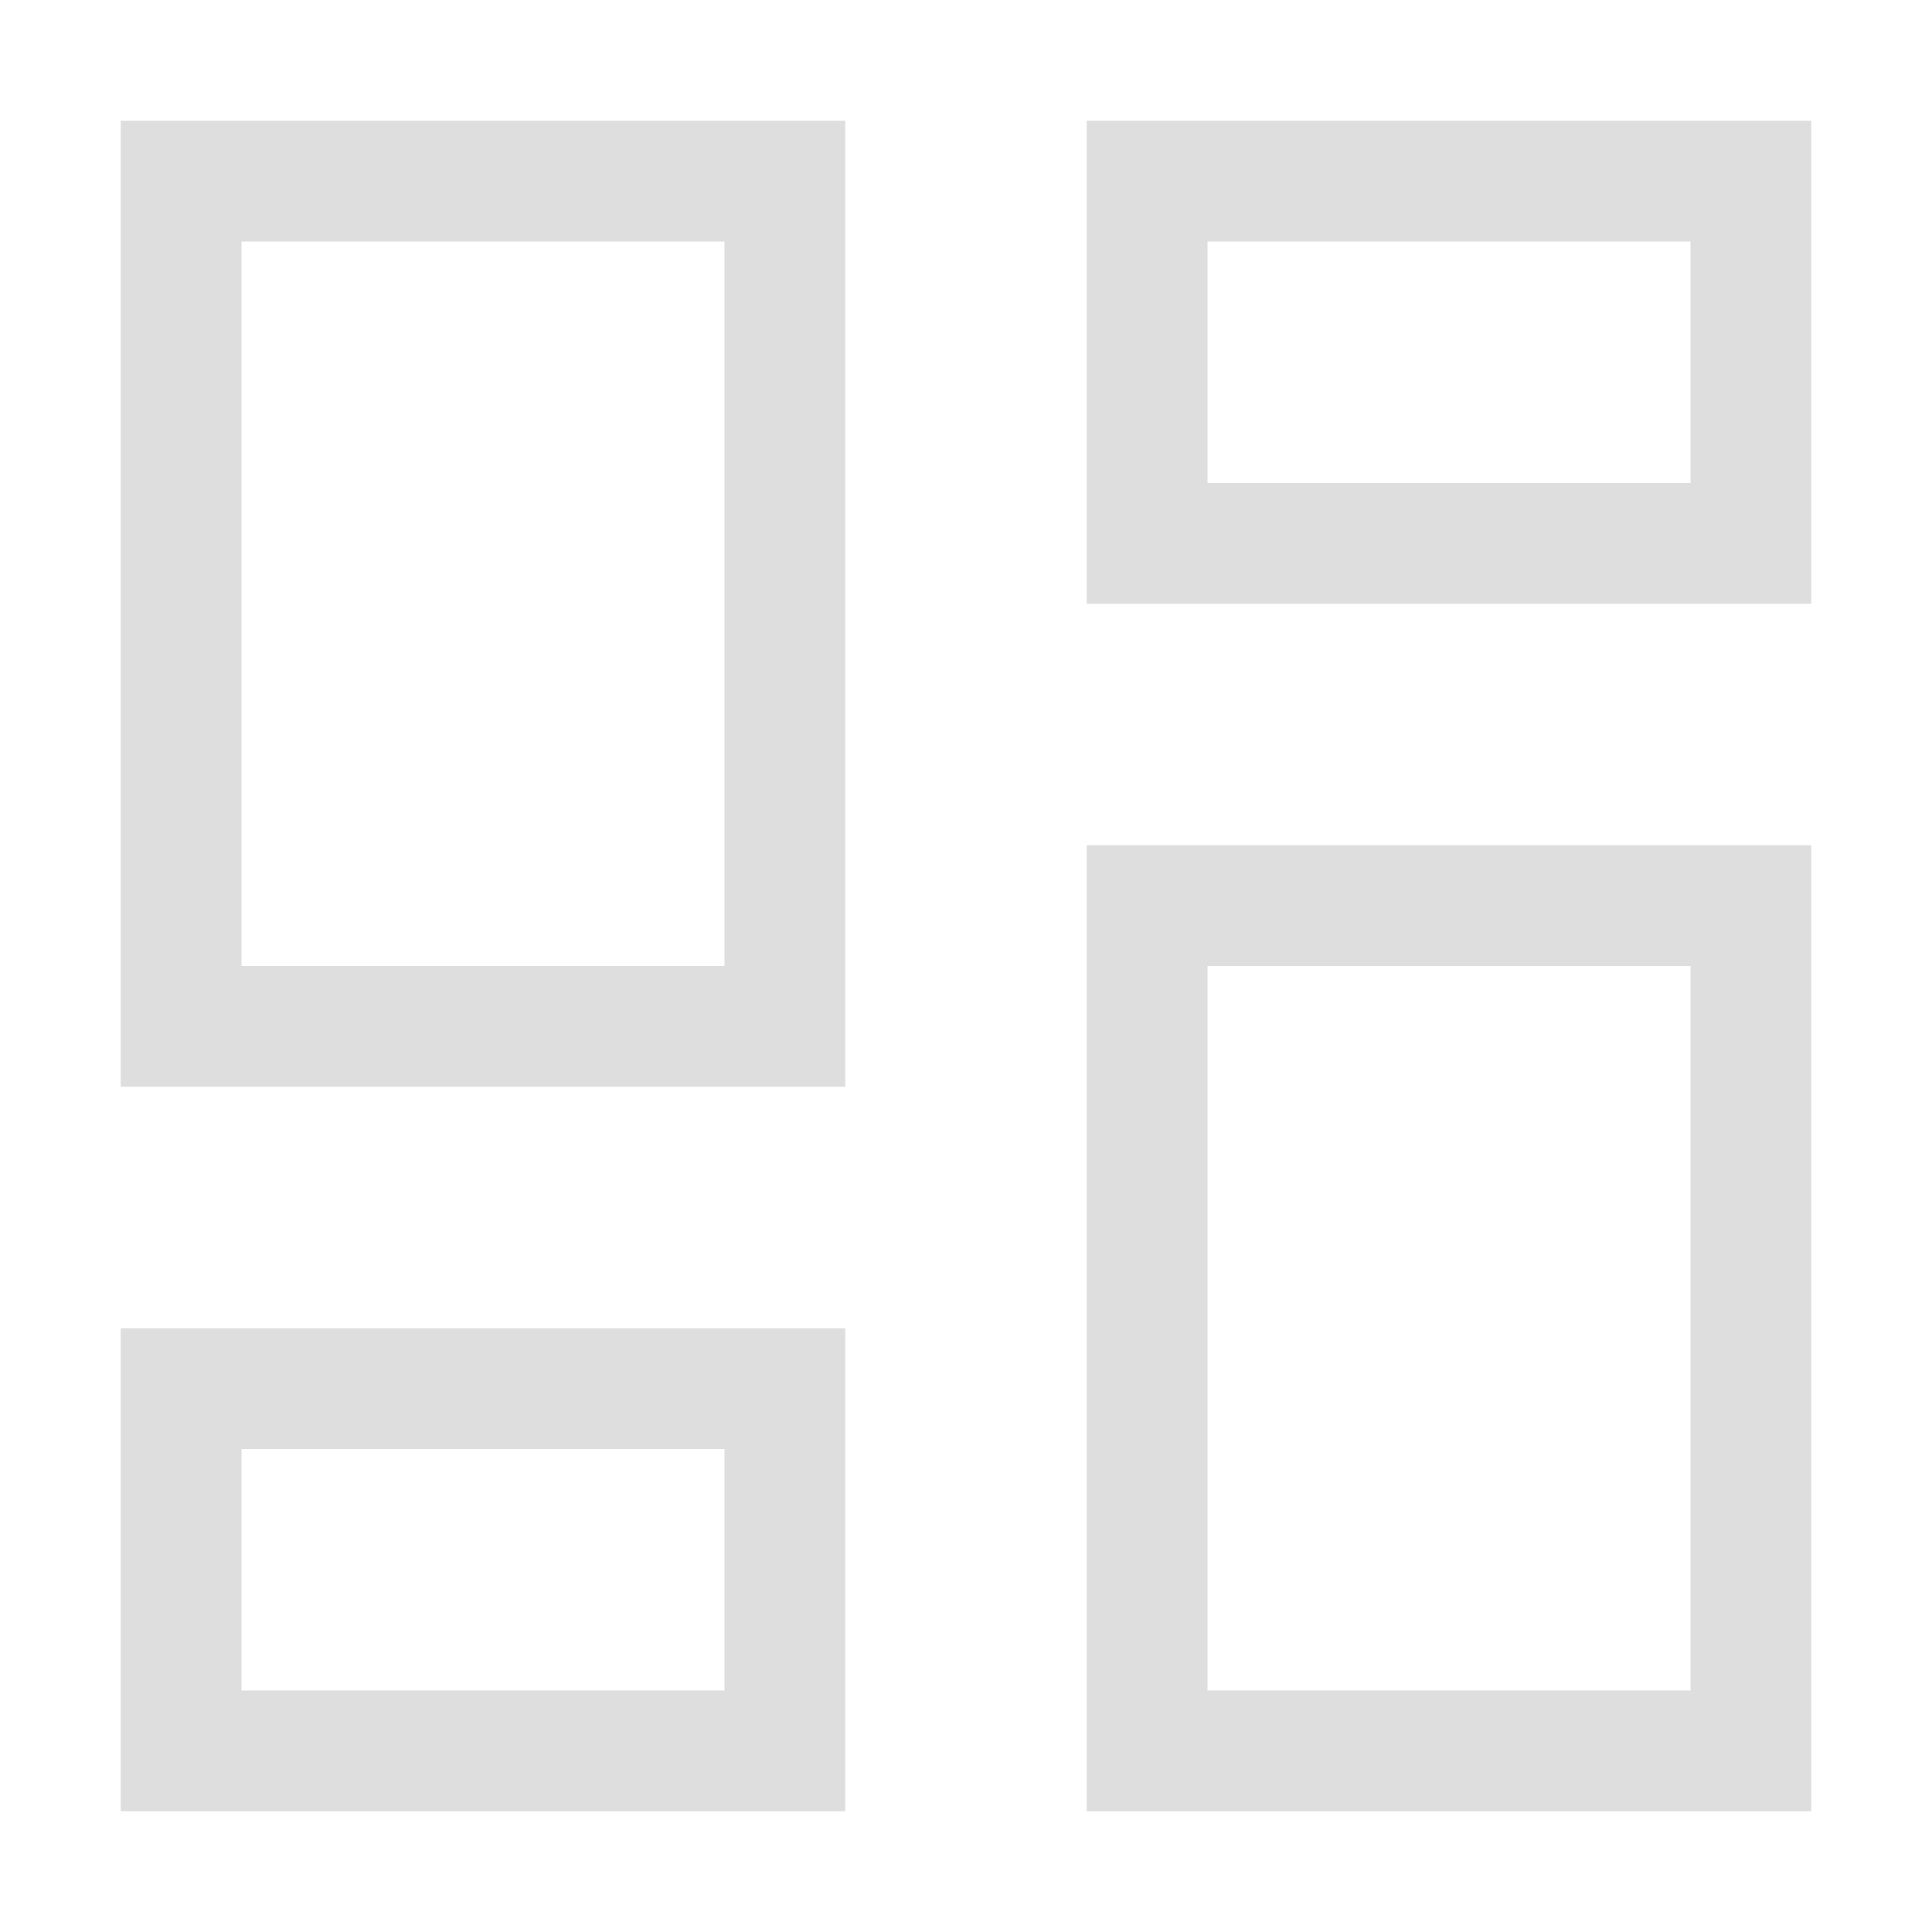 <svg version="1.1" viewBox="0 0 16 16" xmlns="http://www.w3.org/2000/svg">
 <defs>
  <style id="current-color-scheme" type="text/css">.ColorScheme-Text {
        color:#dedede;
      }</style>
 </defs>
 <path class="ColorScheme-Text" d="m1 1v8h6v-8zm8 0v4h6v-4zm-7 1h4v6h-4zm8 0h4v2h-4zm-1 5v8h6v-8zm1 1h4v6h-4zm-9 3v4h6v-4zm1 1h4v2h-4z" fill="currentColor"/>
</svg>
